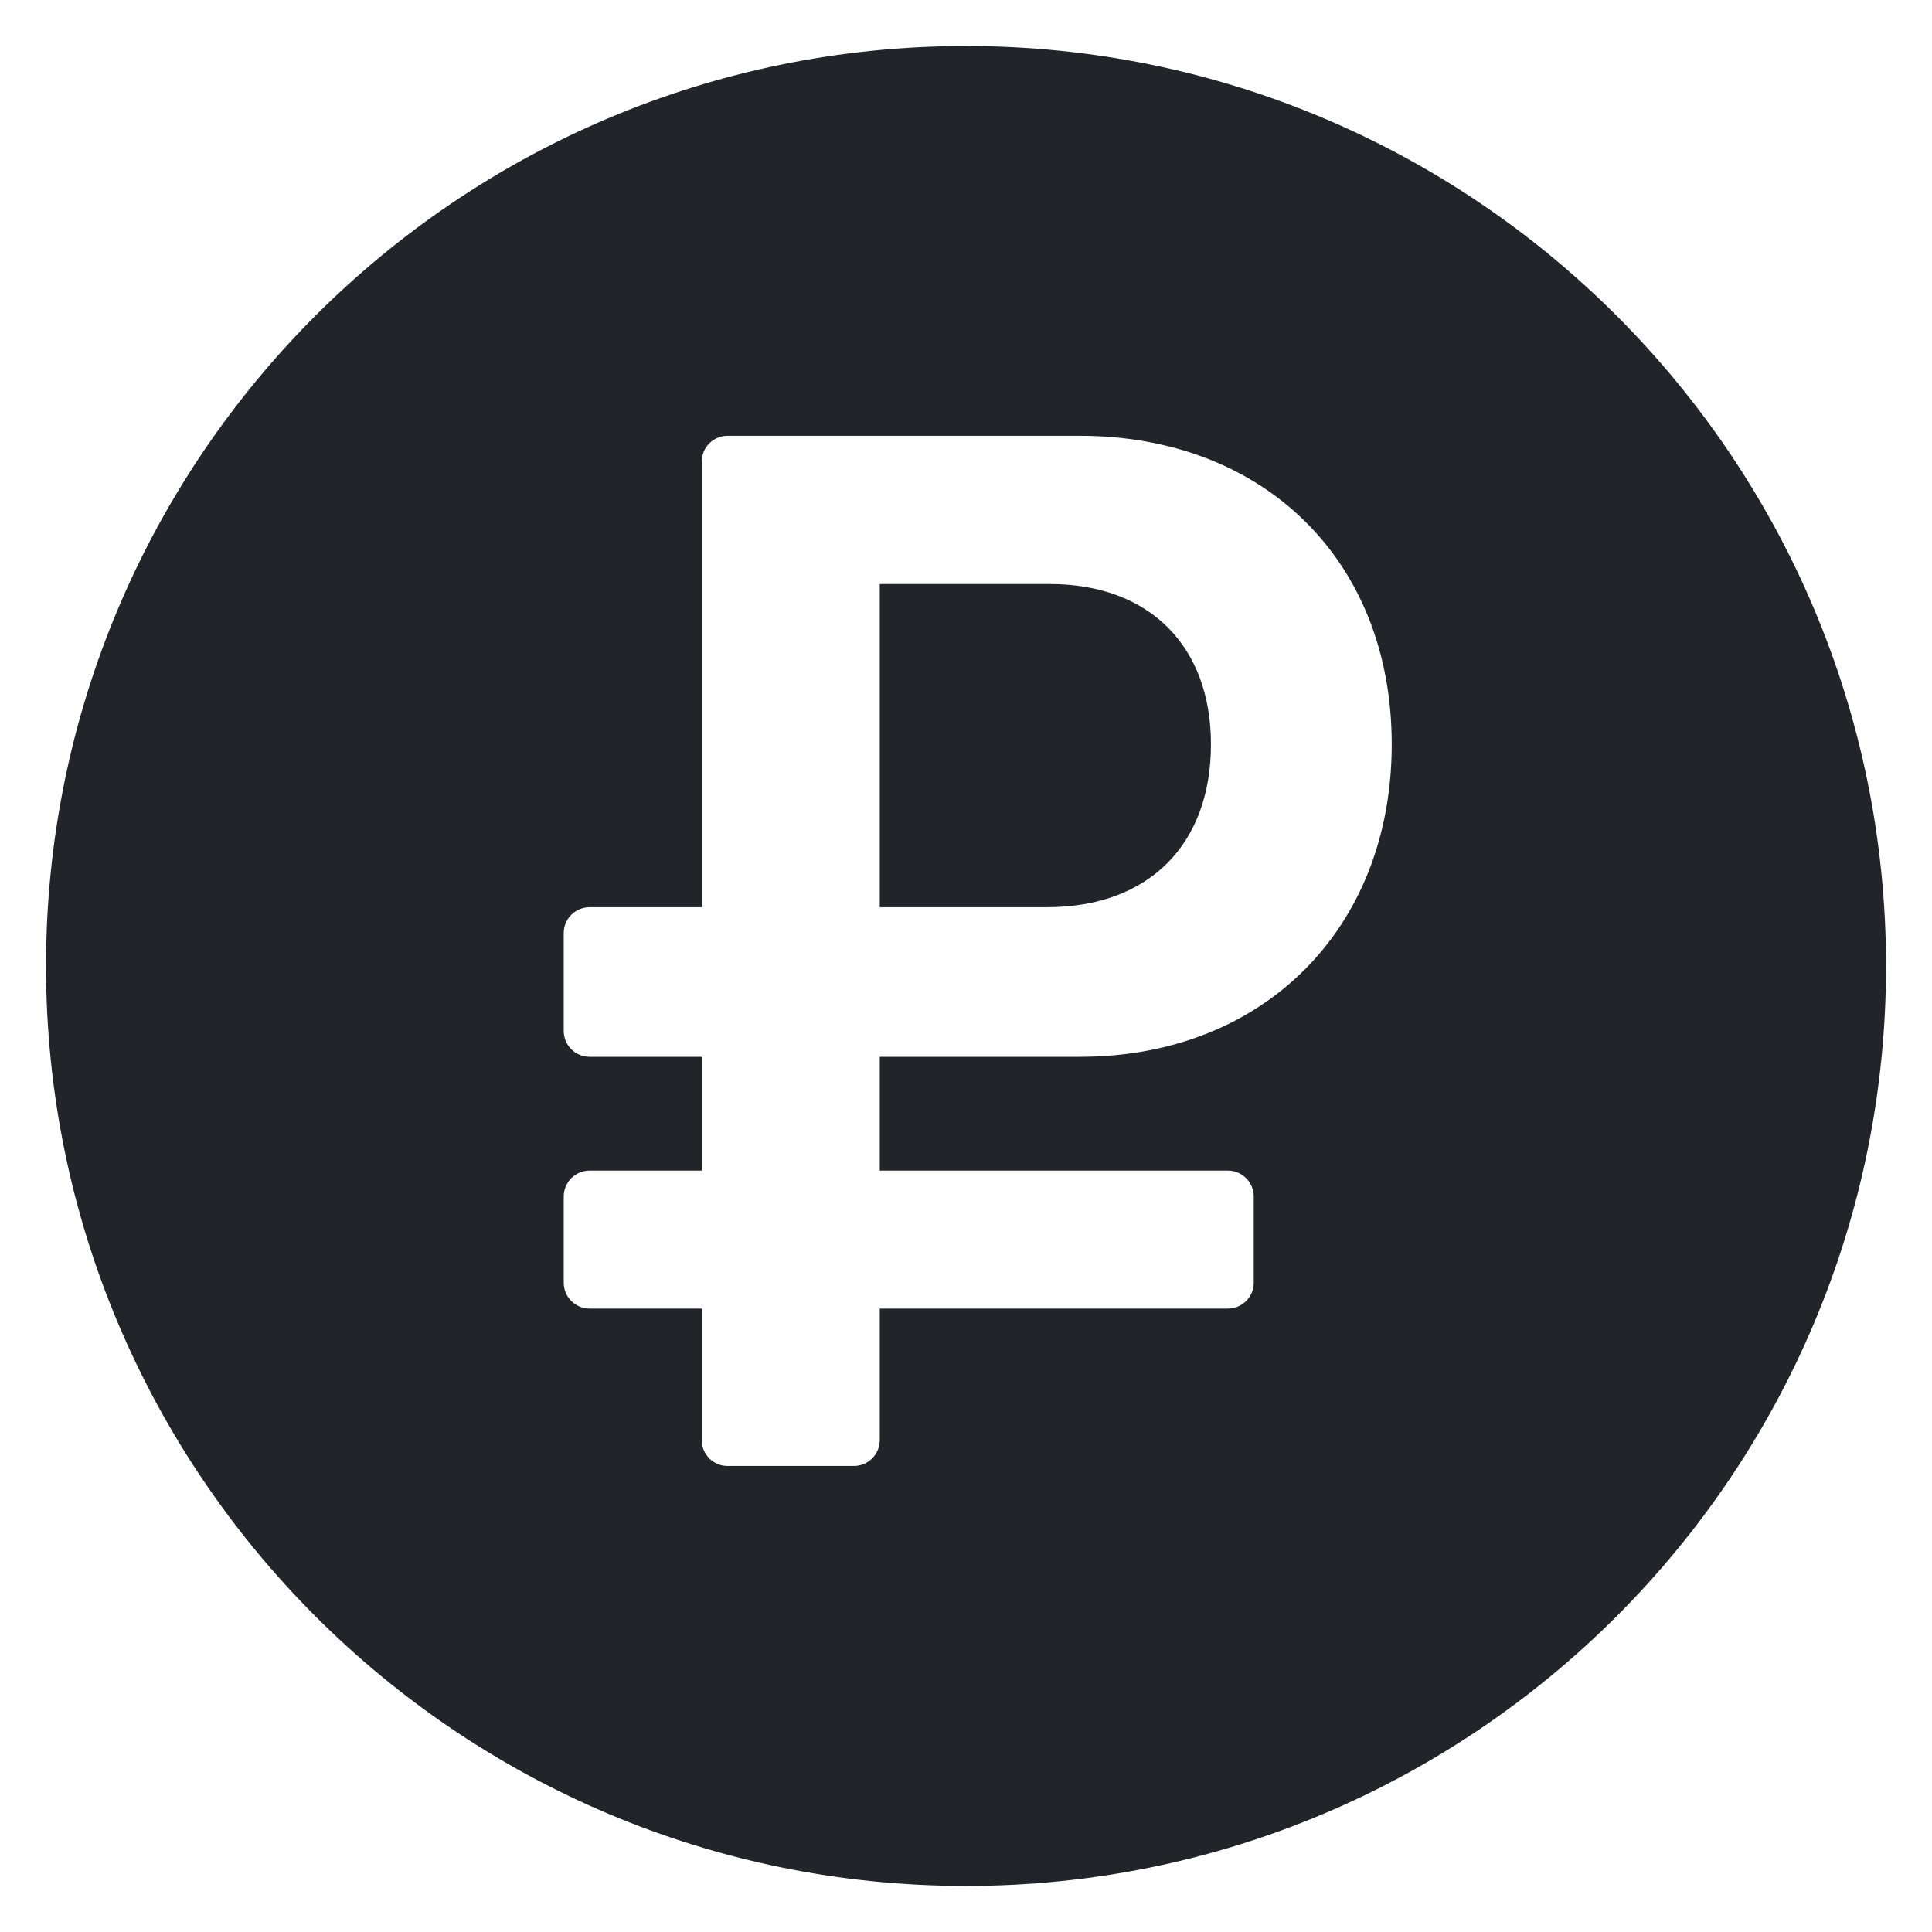 <svg width="28" height="28" viewBox="0 0 28 28" fill="none" xmlns="http://www.w3.org/2000/svg">
<path fill-rule="evenodd" clip-rule="evenodd" d="M0.667 14C0.667 6.64 6.64 0.667 14 0.667C21.36 0.667 27.334 6.64 27.334 14C27.334 21.36 21.36 27.333 14 27.333C6.64 27.333 0.667 21.36 0.667 14ZM20.17 10.787C20.17 13.458 18.31 15.316 15.65 15.316H12.75V16.965H17.795C18.002 16.965 18.17 17.134 18.17 17.34V18.59C18.17 18.798 18.002 18.965 17.795 18.965H12.75V20.871C12.75 21.078 12.582 21.246 12.375 21.246H10.545C10.338 21.246 10.17 21.078 10.17 20.871V18.965H8.545C8.338 18.965 8.17 18.798 8.17 18.59V17.34C8.17 17.134 8.338 16.965 8.545 16.965H10.17V15.316H8.545C8.338 15.316 8.17 15.148 8.17 14.941V13.523C8.17 13.316 8.338 13.148 8.545 13.148H10.17V6.691C10.17 6.484 10.338 6.316 10.545 6.316H15.65C18.31 6.316 20.17 8.116 20.17 10.787ZM15.21 8.464H12.75V13.148H15.17C16.67 13.148 17.55 12.219 17.55 10.787C17.55 9.374 16.67 8.464 15.21 8.464Z" fill="#212529"/>
</svg>
